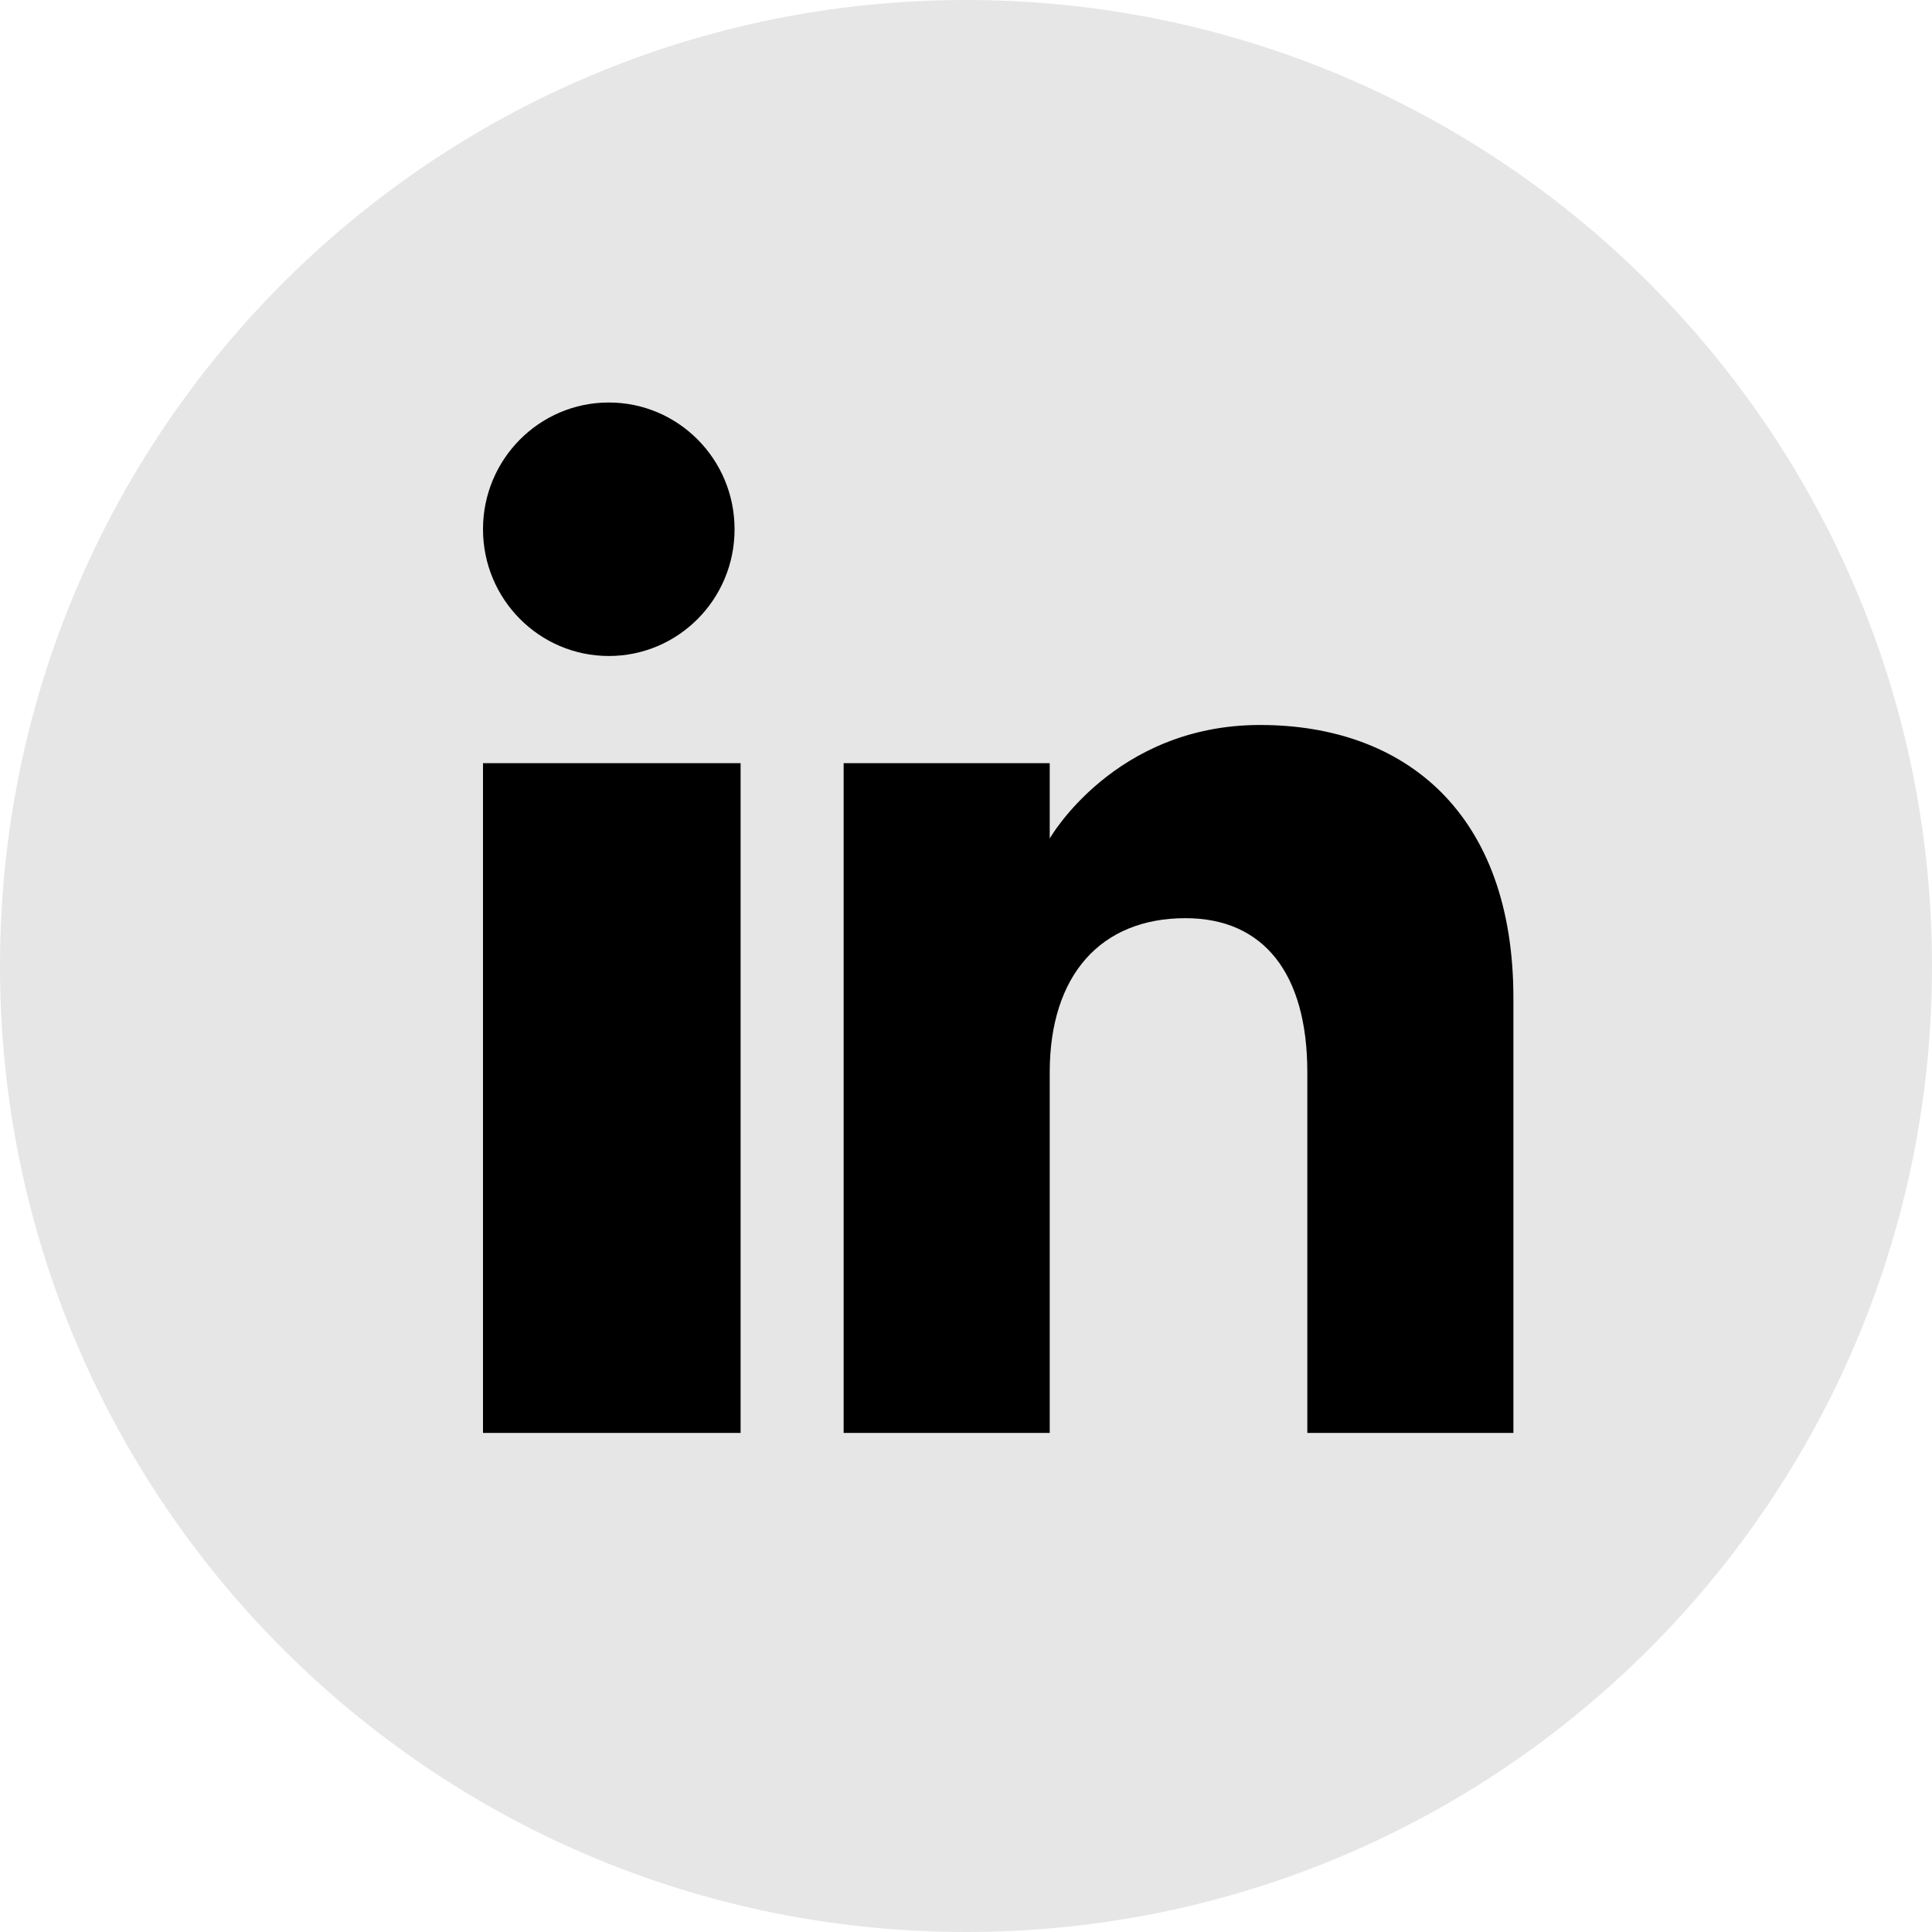 <svg width="24" height="24" viewBox="0 0 24 24" fill="none" xmlns="http://www.w3.org/2000/svg">
<path opacity="0.1" fill-rule="evenodd" clip-rule="evenodd" d="M0 12C0 5.373 5.373 0 12 0C18.627 0 24 5.373 24 12C24 18.627 18.627 24 12 24C5.373 24 0 18.627 0 12Z" fill="black"/>
<path fill-rule="evenodd" clip-rule="evenodd" d="M18.8 17.8H16.24V13.321C16.24 12.092 15.698 11.406 14.726 11.406C13.668 11.406 13.04 12.121 13.04 13.321V17.8H10.48V9.48H13.04V10.416C13.04 10.416 13.843 9.006 15.653 9.006C17.464 9.006 18.8 10.111 18.8 12.397V17.8ZM7.563 8.149C6.7 8.149 6 7.444 6 6.574C6 5.705 6.7 5 7.563 5C8.426 5 9.125 5.705 9.125 6.574C9.126 7.444 8.426 8.149 7.563 8.149ZM6 17.8H9.2V9.48H6V17.8Z" fill="black"/>
</svg>
